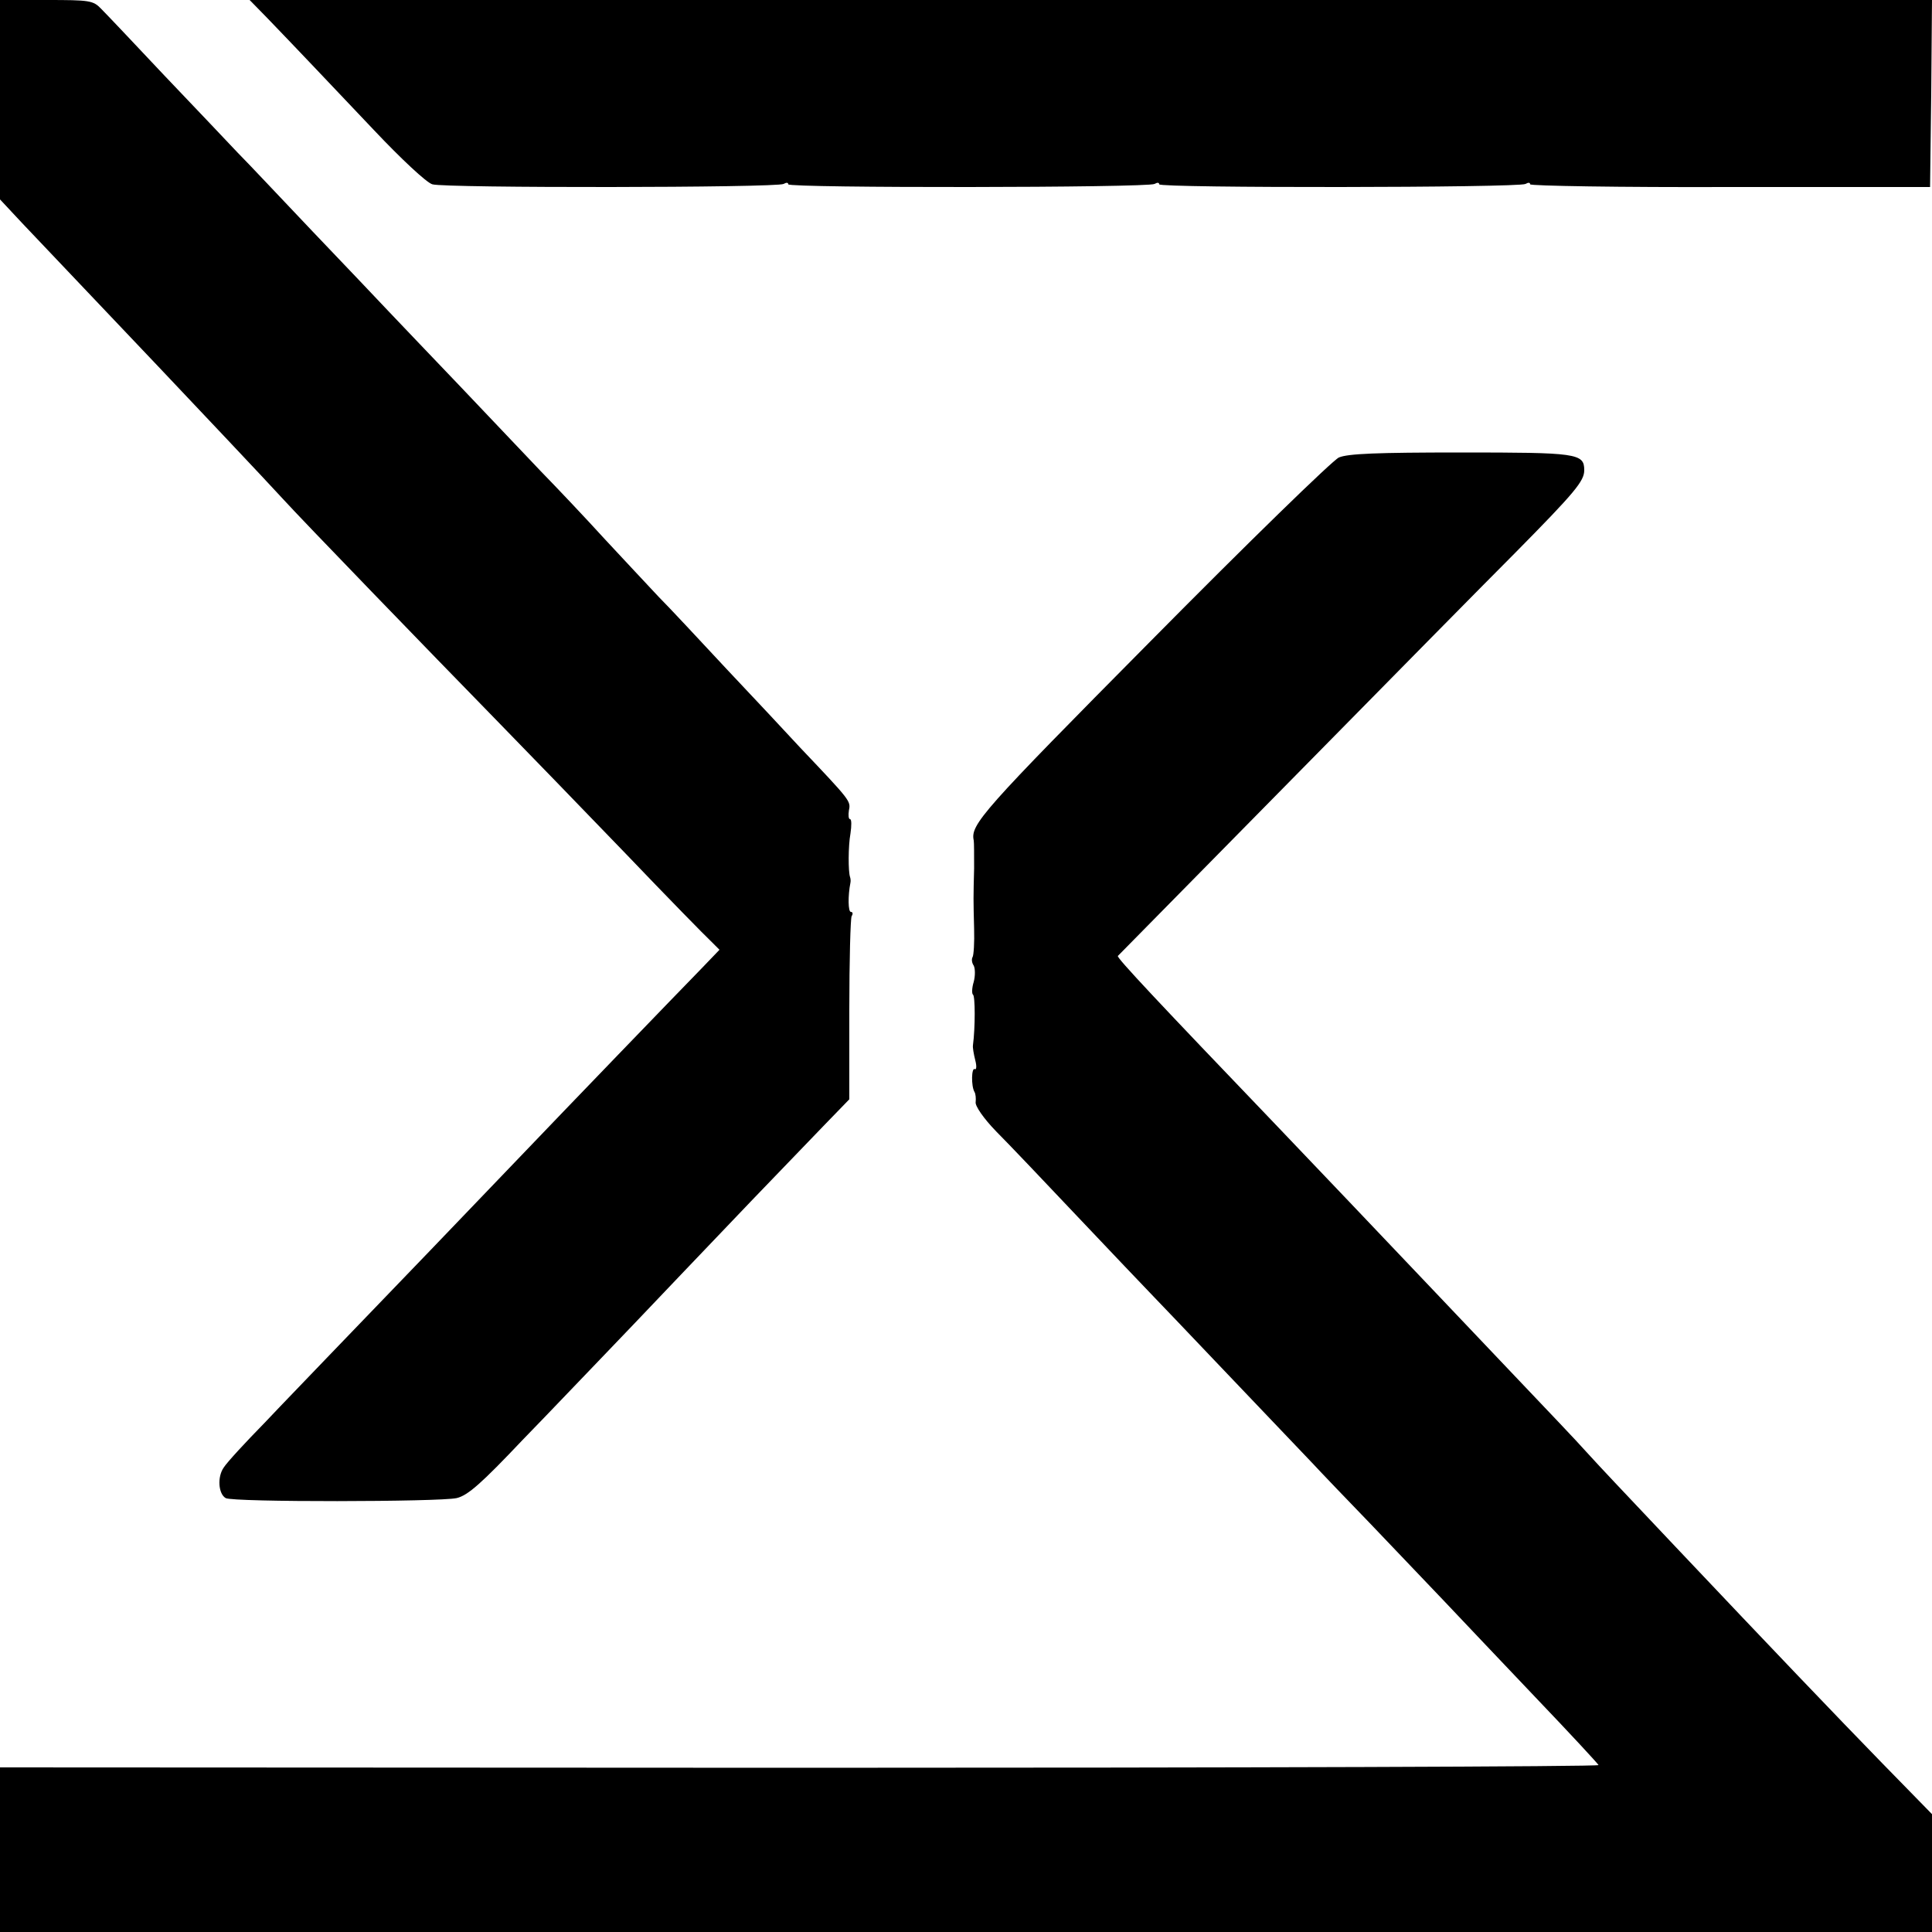 <?xml version="1.0" standalone="no"?>
<!DOCTYPE svg PUBLIC "-//W3C//DTD SVG 20010904//EN"
 "http://www.w3.org/TR/2001/REC-SVG-20010904/DTD/svg10.dtd">
<svg version="1.0" xmlns="http://www.w3.org/2000/svg"
 width="500pt" height="500pt" viewBox="0 0 500 500"
 preserveAspectRatio="xMidYMid meet">
<g transform="translate(0,500) scale(0.1,-0.1)"
fill="#000000" stroke="none">
<path d="M0 4742 l0 -258 56 -60 c91 -96 278 -293 355 -374 91 -96 278 -294
321 -341 49 -54 382 -398 548 -568 80 -82 233 -240 340 -351 107 -112 206
-213 219 -225 l23 -23 -48 -50 c-50 -51 -373 -386 -454 -471 -59 -62 -425
-443 -515 -536 -38 -40 -111 -115 -160 -167 -50 -51 -98 -103 -106 -116 -17
-24 -14 -68 5 -79 17 -11 555 -10 598 0 29 7 64 38 171 151 75 77 164 171 199
207 35 36 129 135 210 220 139 146 230 241 373 389 l63 65 0 232 c0 127 3 236
6 242 4 6 3 11 -2 11 -7 0 -8 41 -1 76 1 5 0 11 -1 14 -5 14 -5 80 1 113 3 20
3 37 -1 37 -4 0 -5 10 -3 23 5 24 4 25 -126 162 -36 39 -122 131 -191 204 -69
74 -147 158 -175 186 -27 29 -91 97 -141 151 -50 55 -124 133 -164 174 -39 41
-133 140 -208 219 -76 79 -159 167 -187 196 -27 29 -115 121 -195 205 -80 84
-167 177 -195 205 -27 29 -113 119 -190 200 -77 82 -150 159 -163 172 -21 22
-30 23 -142 23 l-120 0 0 -258z"/>
<path d="M692 4953 c79 -82 149 -156 277 -291 68 -72 135 -135 150 -139 32
-10 892 -9 909 1 7 4 12 4 12 -1 0 -10 932 -9 948 1 7 4 12 4 12 -1 0 -10 932
-9 948 1 7 4 12 4 12 -1 0 -4 233 -8 517 -7 l518 0 3 242 2 242 -2177 0 -2177
0 46 -47z"/>
<path d="M3465 3816 c-16 -7 -236 -221 -487 -475 -436 -440 -467 -475 -458
-516 1 -5 1 -38 1 -72 -2 -78 -2 -79 0 -157 1 -35 -1 -68 -4 -73 -3 -5 -2 -15
3 -22 4 -8 4 -27 0 -42 -5 -16 -5 -31 -2 -33 6 -3 6 -86 0 -131 -1 -6 2 -23 6
-39 4 -15 3 -25 -1 -23 -9 6 -10 -44 -1 -59 3 -5 4 -17 3 -26 -2 -10 21 -43
53 -76 32 -32 127 -132 212 -222 85 -90 173 -182 195 -205 35 -36 257 -270
409 -429 26 -28 96 -101 155 -162 58 -61 142 -149 186 -195 44 -47 152 -160
240 -253 88 -92 161 -171 162 -174 2 -4 -929 -7 -2067 -7 l-2070 1 0 -213 0
-213 2500 0 2500 0 0 153 0 152 -128 131 c-116 119 -290 301 -533 558 -156
165 -192 203 -234 249 -22 25 -104 111 -182 193 -78 82 -172 181 -208 219 -88
93 -371 390 -415 436 -299 312 -411 431 -407 435 1 1 203 206 449 456 245 249
506 514 580 588 154 156 178 185 178 213 0 44 -18 46 -320 46 -216 0 -292 -3
-315 -13z"/>
</g>
</svg>
